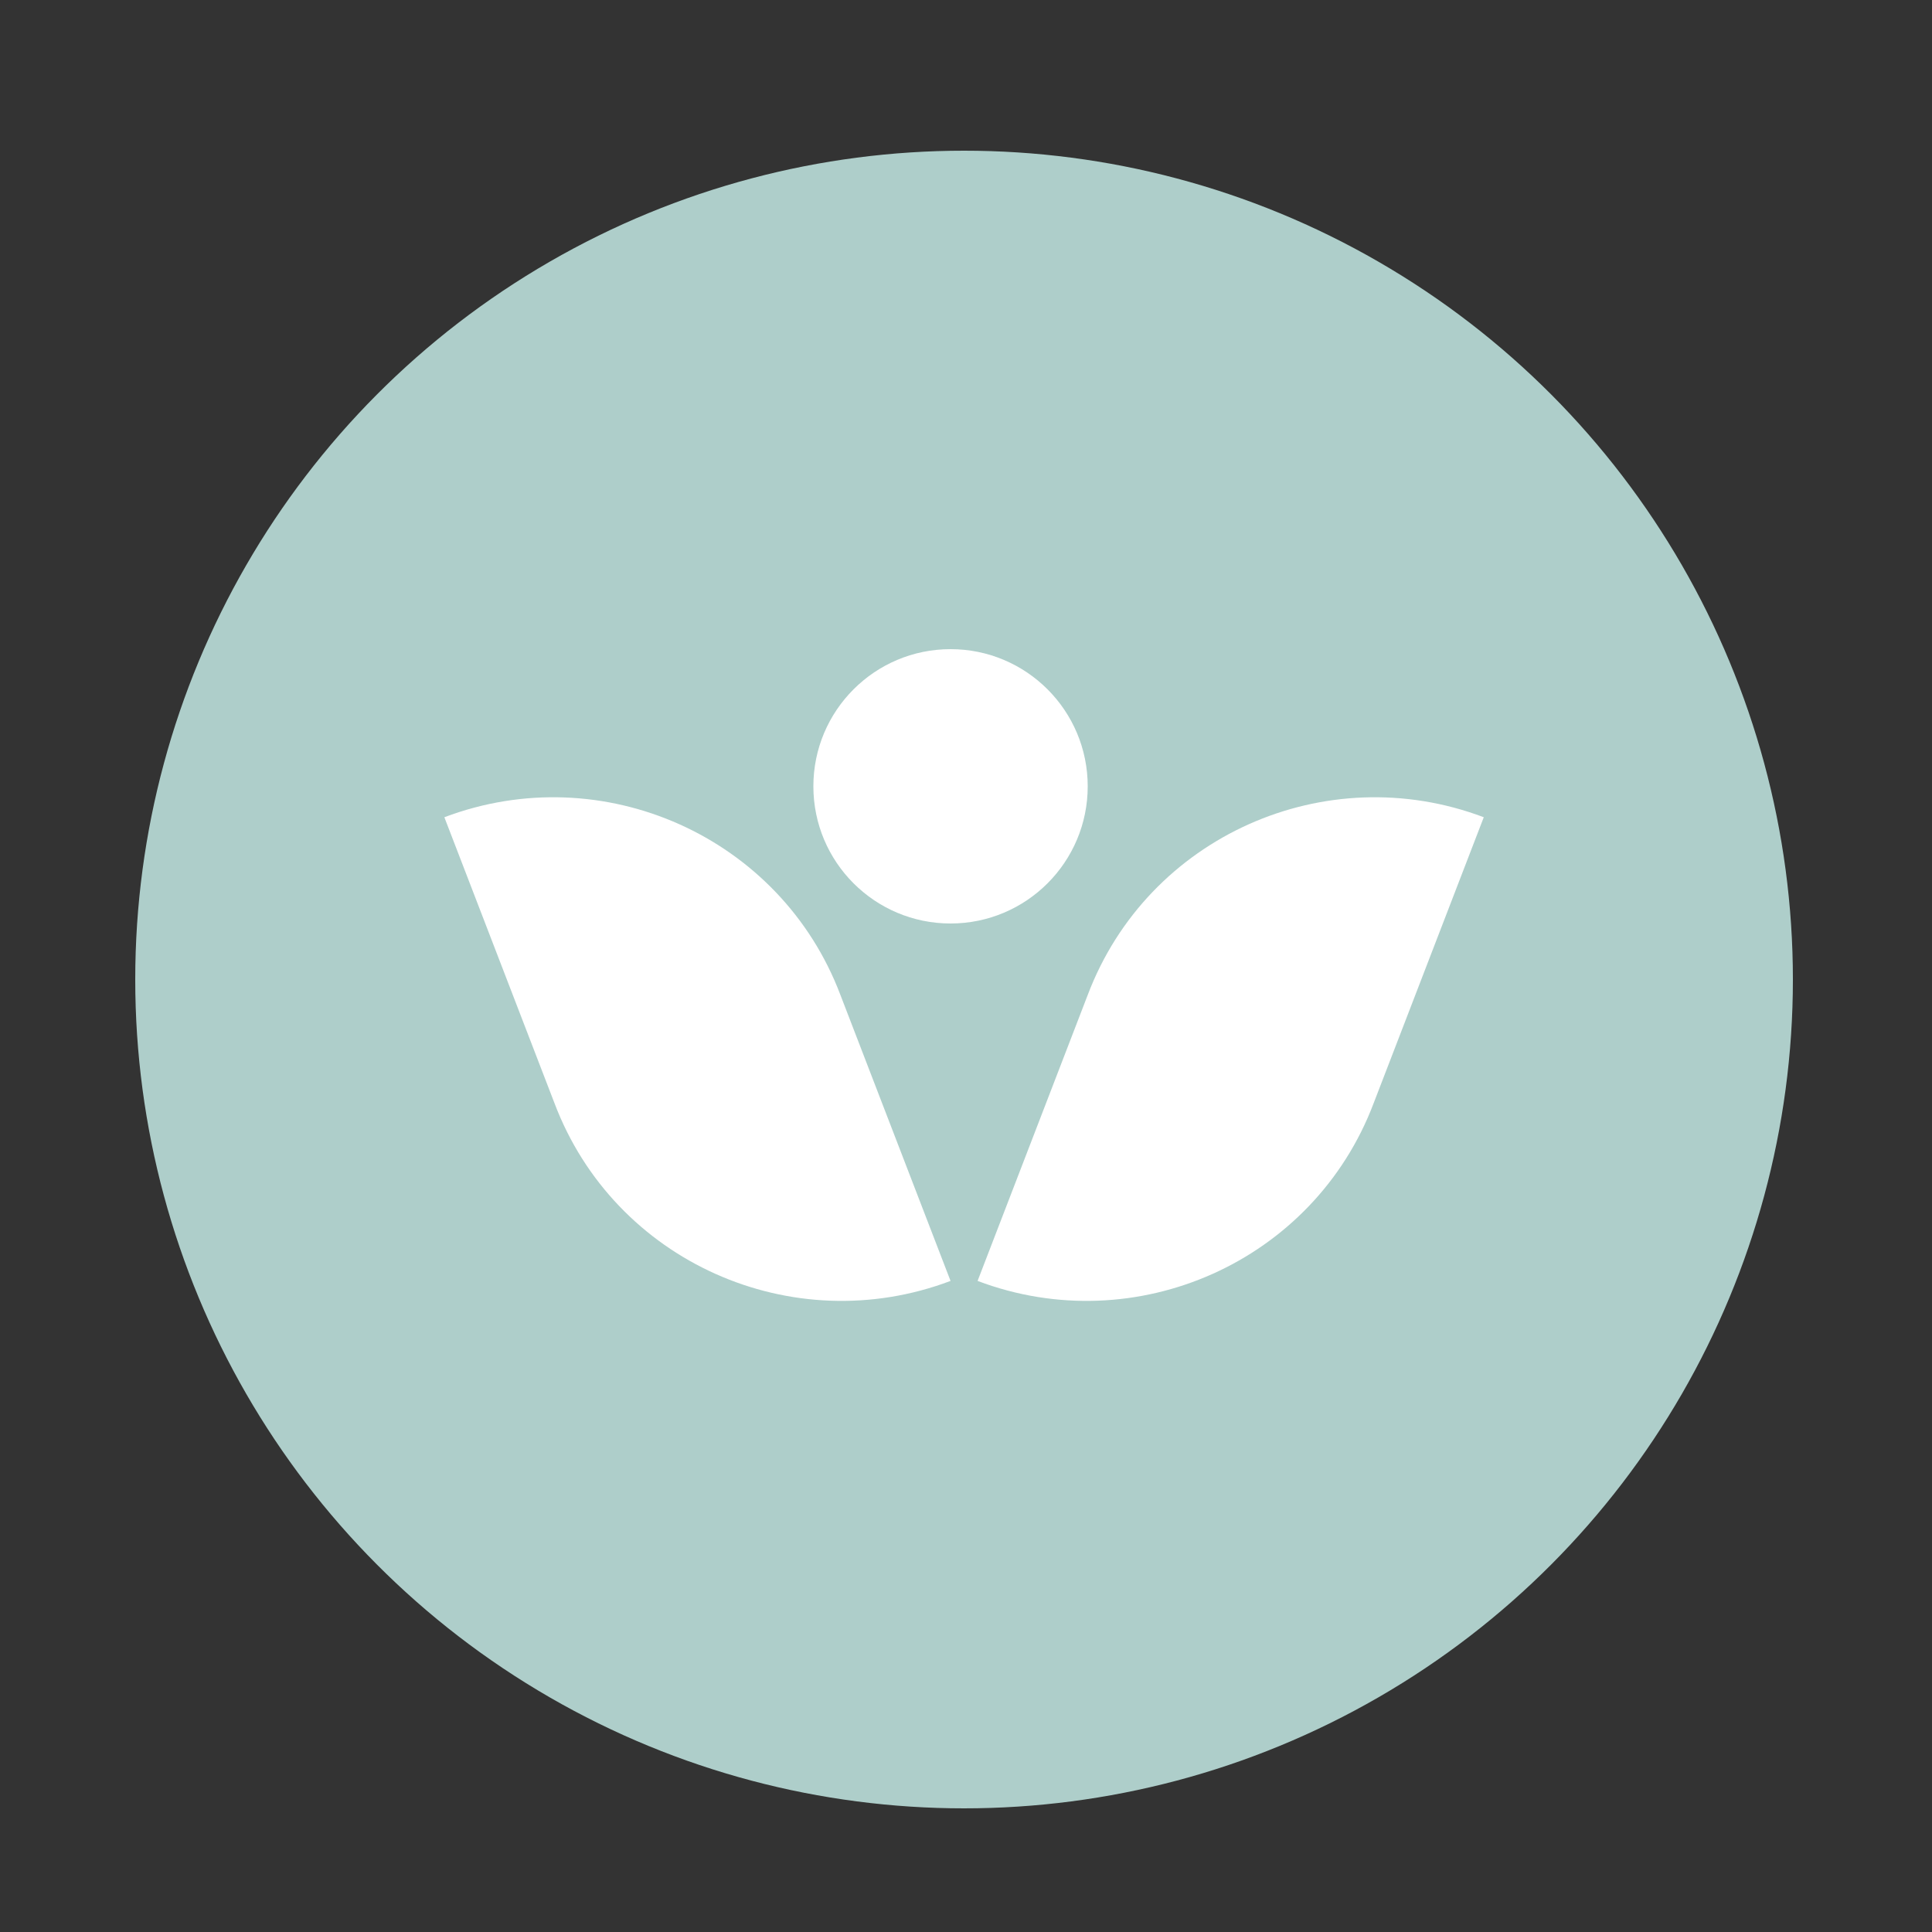 <?xml version="1.0" encoding="utf-8"?>
<!-- Generator: Adobe Illustrator 27.9.0, SVG Export Plug-In . SVG Version: 6.00 Build 0)  -->
<svg version="1.1" id="Layer_1" xmlns="http://www.w3.org/2000/svg" xmlns:xlink="http://www.w3.org/1999/xlink" x="0px" y="0px"
	 viewBox="0 0 100 100" style="enable-background:new 0 0 100 100;" xml:space="preserve">
<rect x="0" y="0" width="100" height="100" fill="#333333" stroke="none"/>
<style type="text/css">
	.st0{fill:#AECECA;}
	.st1{fill:#FFFFFF;}
</style>
<circle class="st0" cx="49.9" cy="50.7" r="42.9"/>
<g>
	<path class="st1" d="M43.5,51.5l5.7,14.8l0,0c-8.2,3.1-17.4-1-20.5-9.2L23,42.3l0,0C31.2,39.2,40.4,43.3,43.5,51.5z"/>
	<path class="st1" d="M56.3,51.5l-5.7,14.8l0,0c8.2,3.1,17.4-1,20.5-9.2l5.7-14.8l0,0C68.6,39.2,59.4,43.3,56.3,51.5z"/>
	<circle class="st1" cx="49.2" cy="40.7" r="7.1"/>
</g>
</svg>
